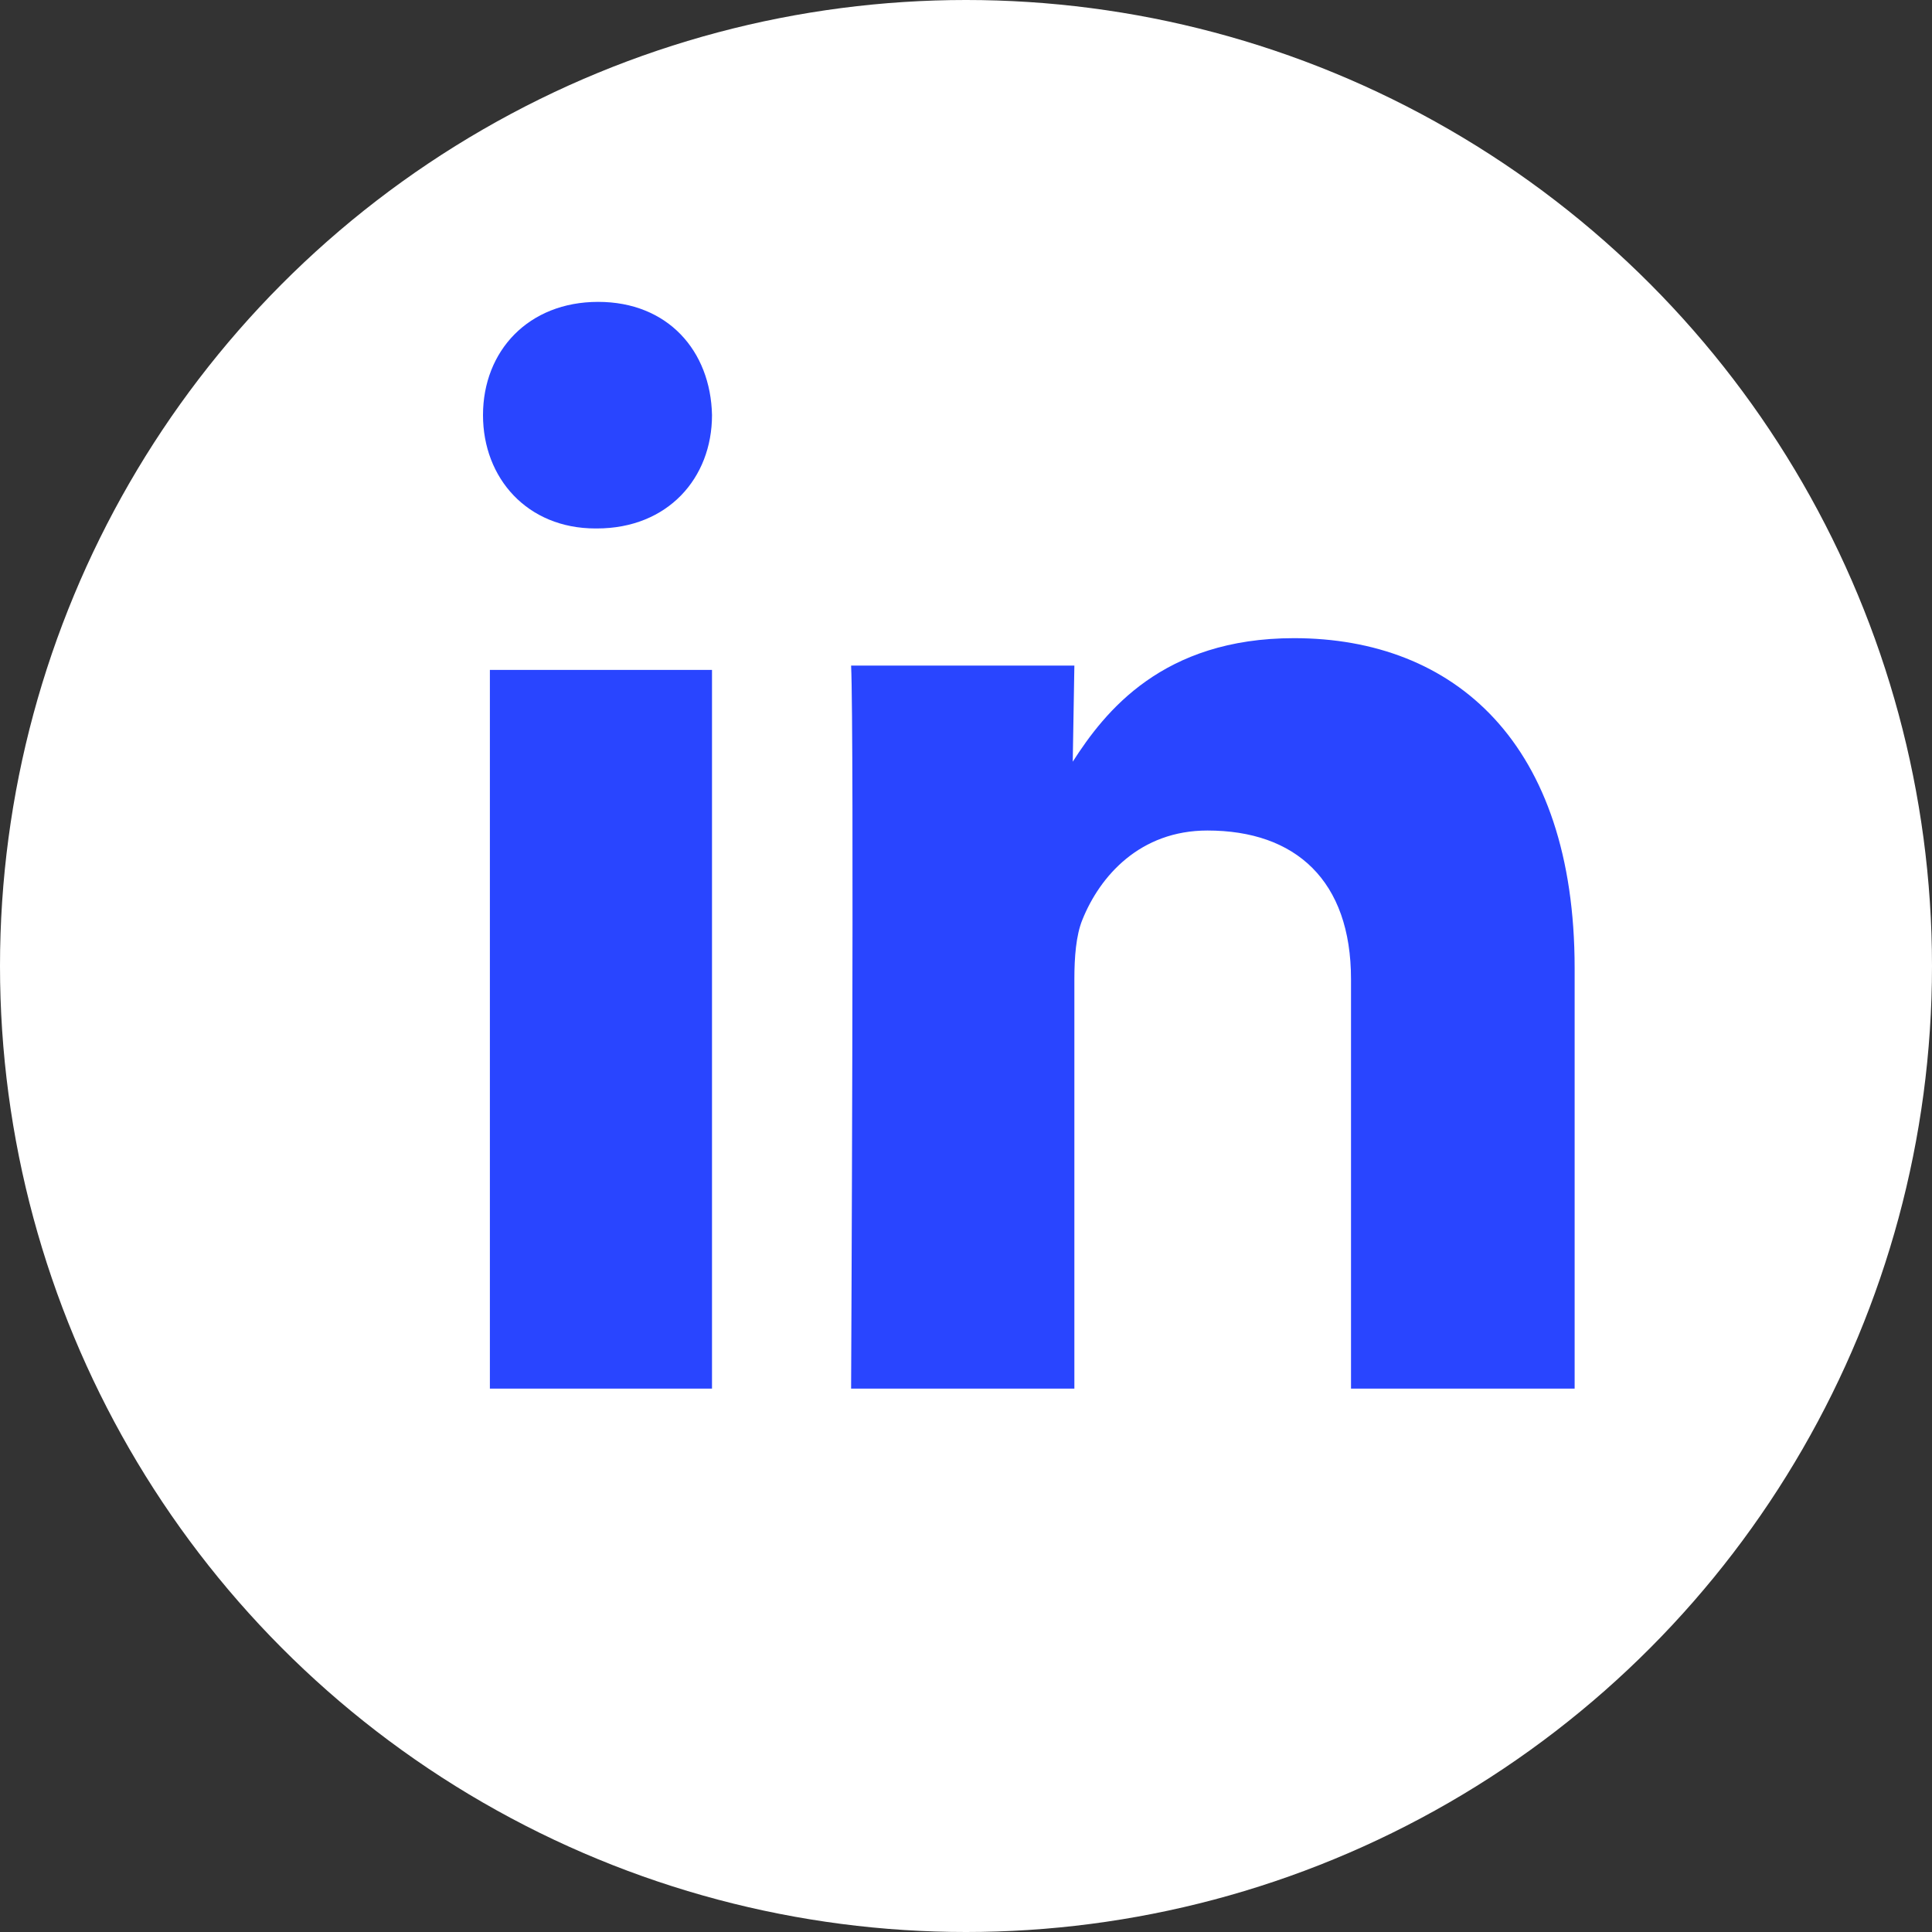 <svg width="32" height="32" viewBox="0 0 32 32" fill="none" xmlns="http://www.w3.org/2000/svg">
<rect x="0" y="0" width="32" height="32" fill="#333333" stroke="none"/>
<circle cx="16" cy="16" r="16" fill="white"/>
<path fill-rule="evenodd" clip-rule="evenodd" d="M11.793 23V11.096H8.114V23H11.793ZM11.793 6.876C11.771 5.811 11.061 5 9.907 5C8.754 5 8 5.811 8 6.876C8 7.919 8.732 8.753 9.863 8.753H9.885C11.061 8.753 11.793 7.919 11.793 6.876ZM17.795 23V16.218C17.795 15.855 17.822 15.492 17.928 15.233C18.22 14.507 18.884 13.756 19.999 13.756C21.46 13.756 22.377 14.585 22.377 16.218V23H26.081V16.036C26.081 12.306 24.089 10.57 21.433 10.57C19.255 10.57 18.299 11.787 17.768 12.616L17.795 11.024H14.097C14.15 12.164 14.097 23 14.097 23H17.795Z" fill="#2945FF"/>
</svg>
